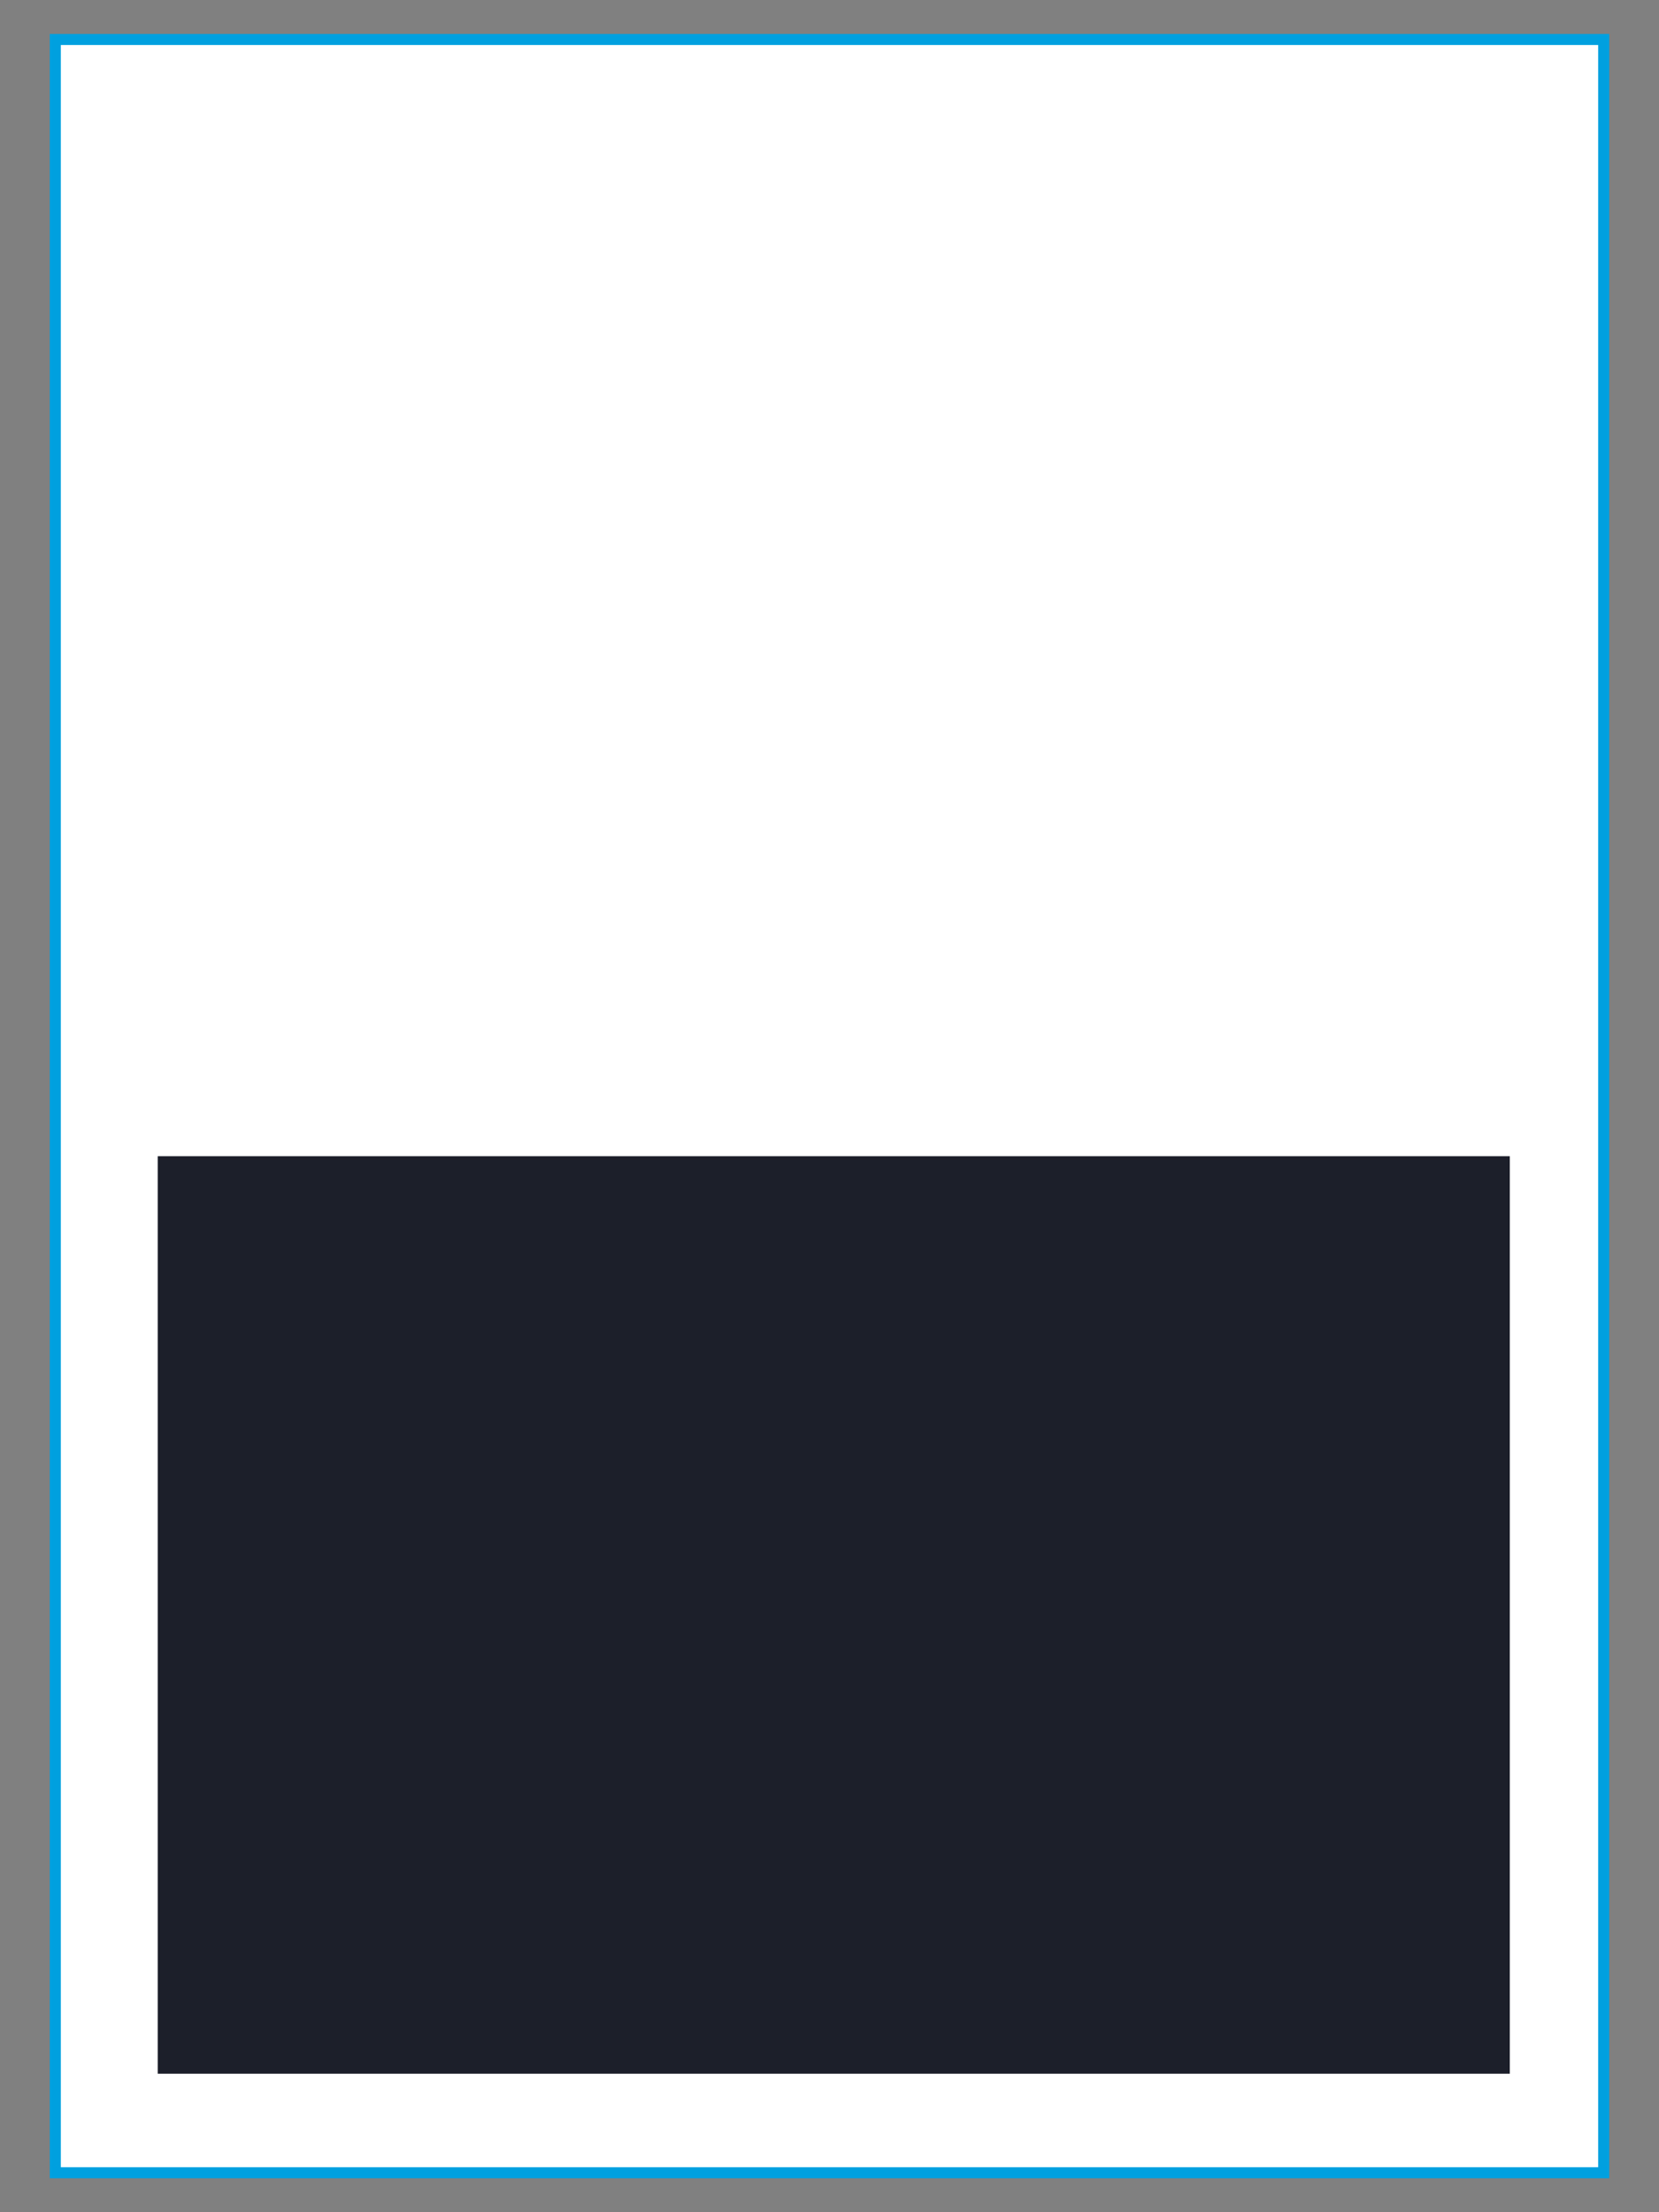 <svg xmlns="http://www.w3.org/2000/svg" viewBox="0 0 150 200"><rect x="0" y="0" width="150" height="200" fill="#808080" stroke="none"/><defs><style>.cls-1{fill:#fff;stroke:#00a0df;stroke-miterlimit:10;}.cls-2{fill:#1c1f2a;}</style></defs><g id="Capa_2" data-name="Capa 2"><rect class="cls-1" x="5" y="3.57" width="140" height="192.86"/><rect class="cls-2" x="14.26" y="104.53" width="122.25" height="82.95"/></g></svg>